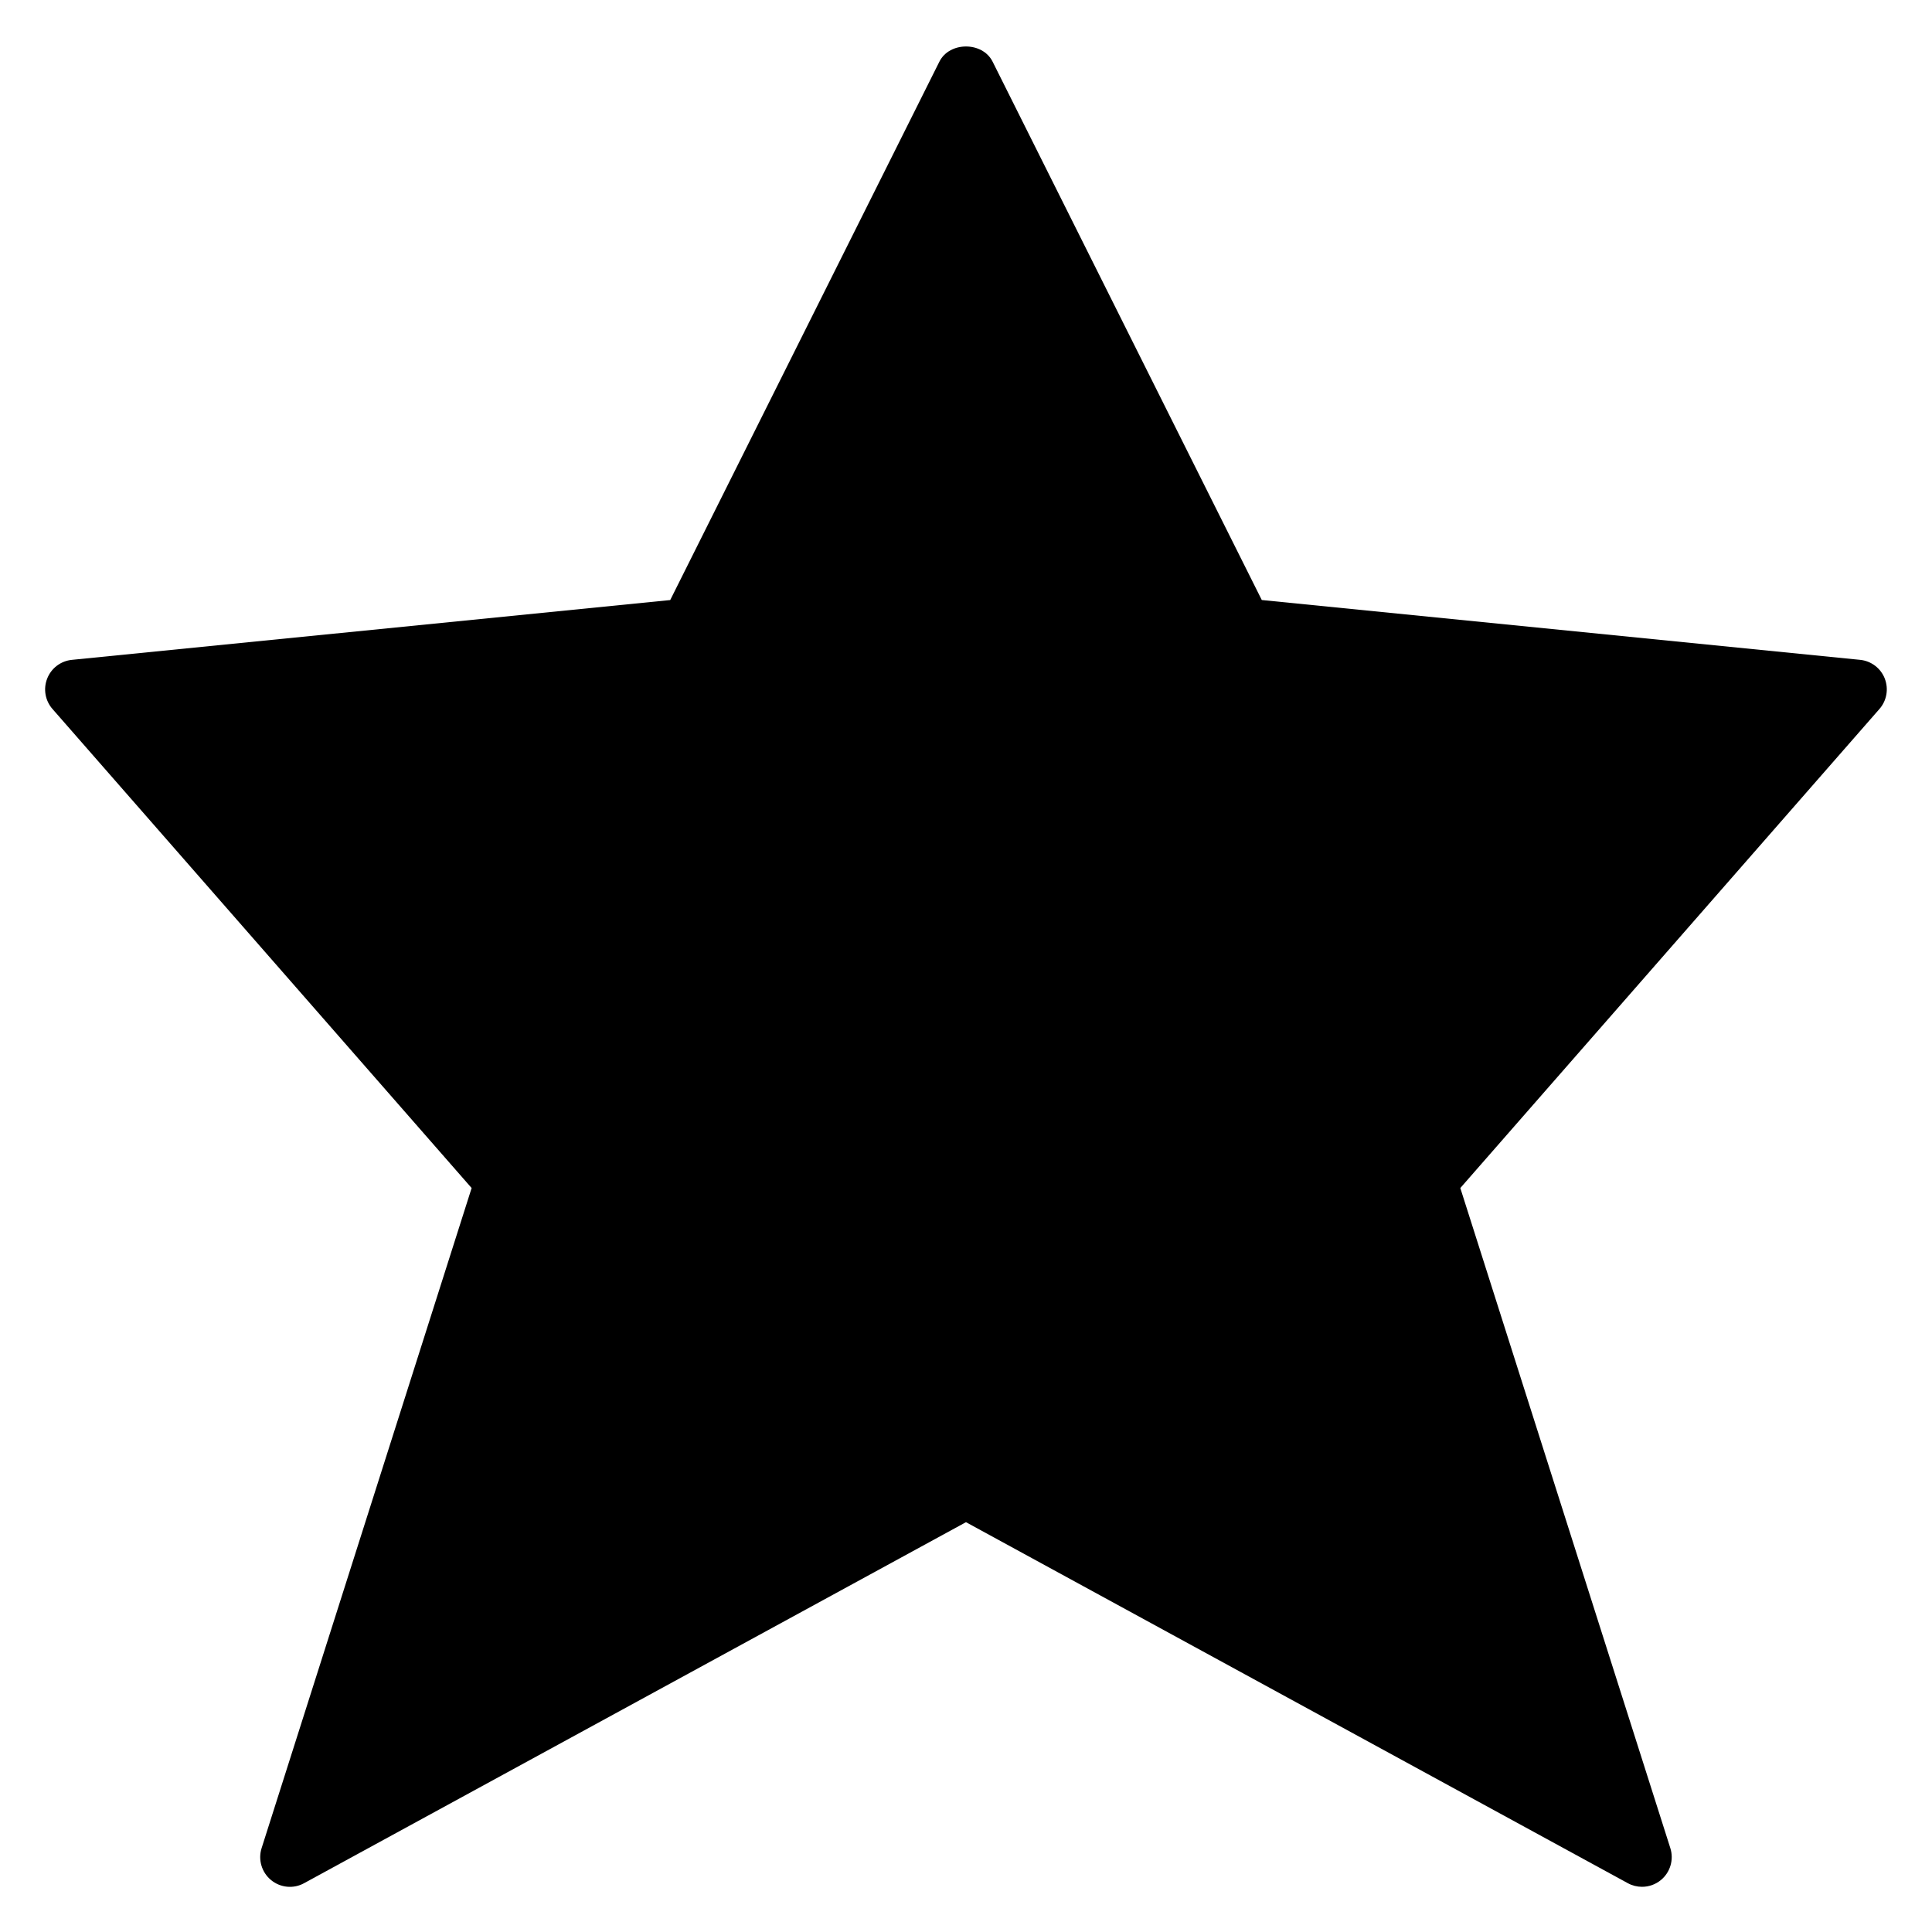 <?xml version="1.0" encoding="UTF-8"?>
<!-- Uploaded to: SVG Repo, www.svgrepo.com, Generator: SVG Repo Mixer Tools -->
<svg fill="#000000" width="800px" height="800px" version="1.1" viewBox="144 144 512 512" xmlns="http://www.w3.org/2000/svg">
 <path d="m643.48 323.81c-1.078-2.746-3.606-4.652-6.535-4.945l-158.56-15.855-71.344-142.69c-2.676-5.336-11.406-5.336-14.082 0l-71.344 142.7-158.57 15.848c-2.93 0.293-5.457 2.195-6.535 4.945-1.086 2.738-0.543 5.856 1.395 8.07l111.08 126.96-55.656 174.93c-0.977 3.062 0.016 6.406 2.488 8.453 2.488 2.055 5.977 2.394 8.777 0.836l175.4-95.668 175.39 95.668c1.176 0.645 2.477 0.961 3.766 0.961 1.793 0 3.566-0.605 5.016-1.801 2.473-2.047 3.465-5.398 2.488-8.453l-55.656-174.93 111.08-126.96c1.938-2.215 2.473-5.332 1.395-8.07z"/>
</svg>